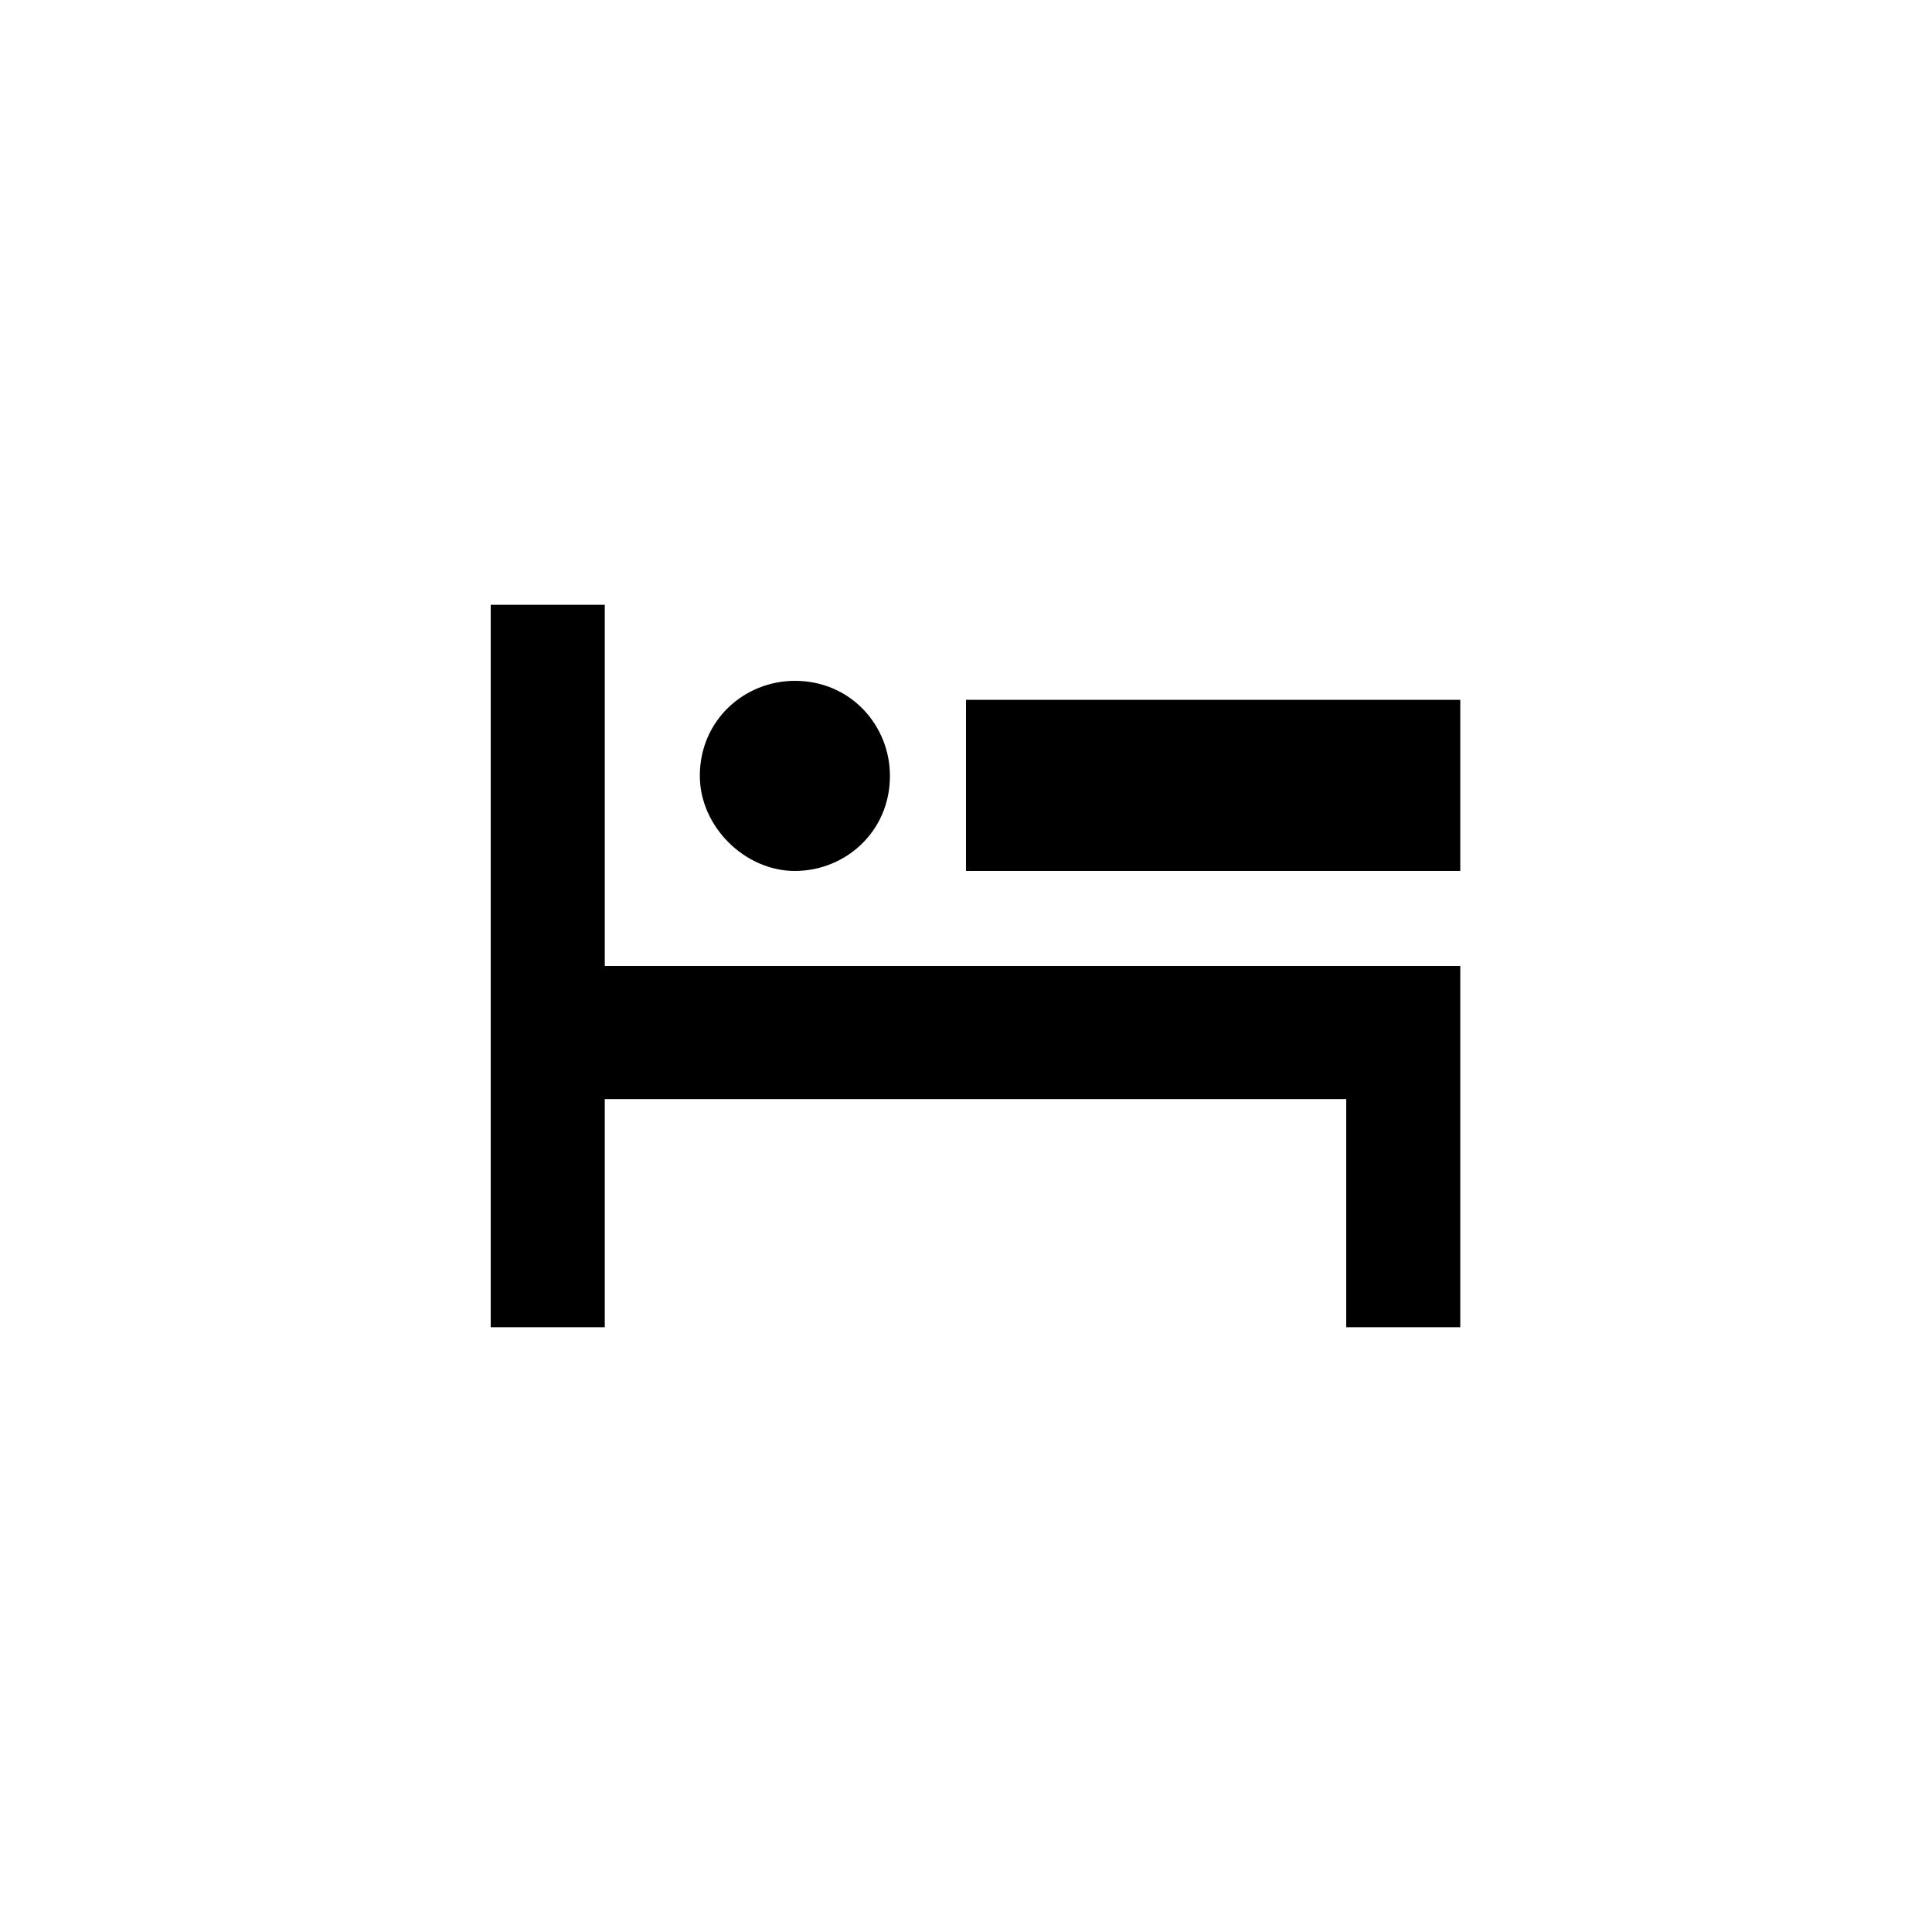 <?xml version="1.0" encoding="UTF-8"?>
<!-- Uploaded to: SVG Repo, www.svgrepo.com, Generator: SVG Repo Mixer Tools -->
<svg fill="#000000" width="800px" height="800px" version="1.1" viewBox="144 144 512 512" xmlns="http://www.w3.org/2000/svg">
 <g>
  <path d="m329.46 349.62c0-14.816 11.855-25.191 25.191-25.191 14.816 0 25.191 11.855 25.191 25.191 0 14.816-11.855 25.191-25.191 25.191s-25.191-11.855-25.191-25.191z"/>
  <path d="m400 329.46h130.99v45.344h-130.99z"/>
  <path d="m530.99 400v95.723h-30.227v-60.457h-196.49v60.457h-30.227v-191.45h30.227v95.727z"/>
 </g>
</svg>